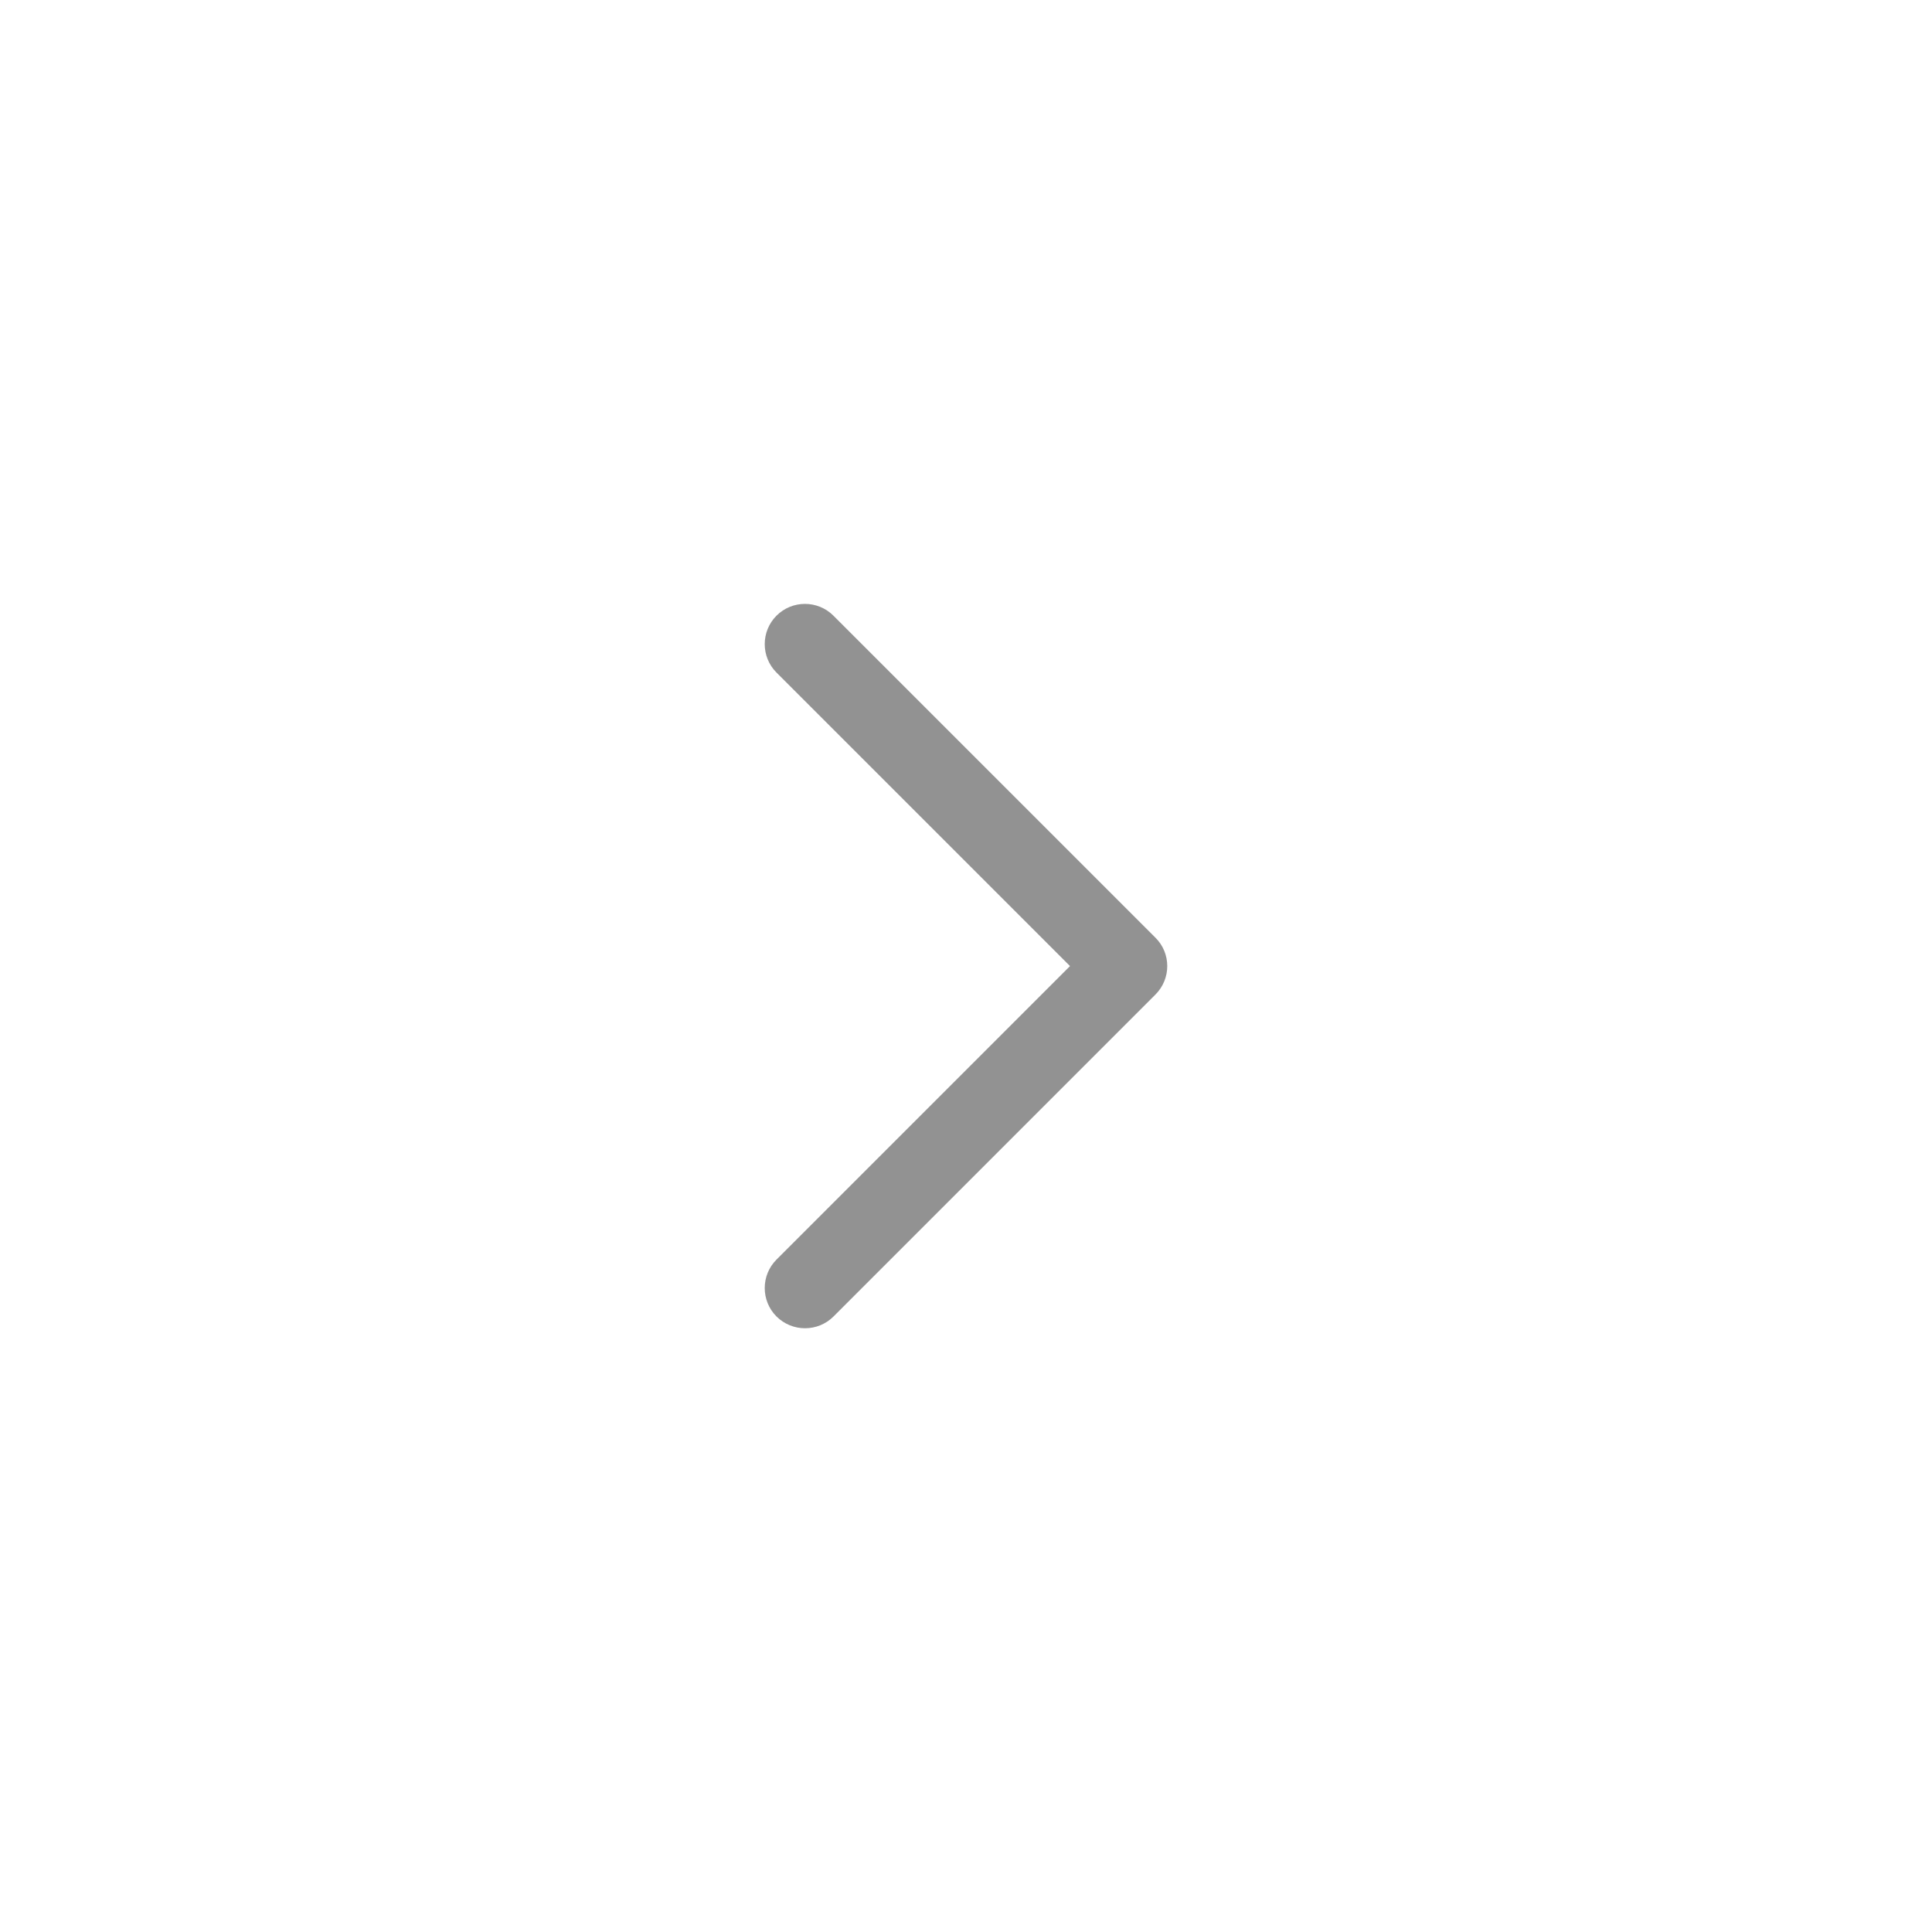 <svg width="24" height="24" viewBox="0 0 24 24" fill="none" xmlns="http://www.w3.org/2000/svg">
<g id="angle-right-small">
<path id="angle-right-small_2" d="M14.354 12.354L10.354 16.354C10.256 16.452 10.128 16.5 10 16.5C9.872 16.5 9.744 16.451 9.646 16.354C9.451 16.159 9.451 15.842 9.646 15.647L13.292 12.001L9.646 8.355C9.451 8.16 9.451 7.843 9.646 7.648C9.841 7.453 10.158 7.453 10.353 7.648L14.353 11.648C14.549 11.842 14.549 12.158 14.354 12.354Z" fill="#929292"/>
</g>
</svg>
